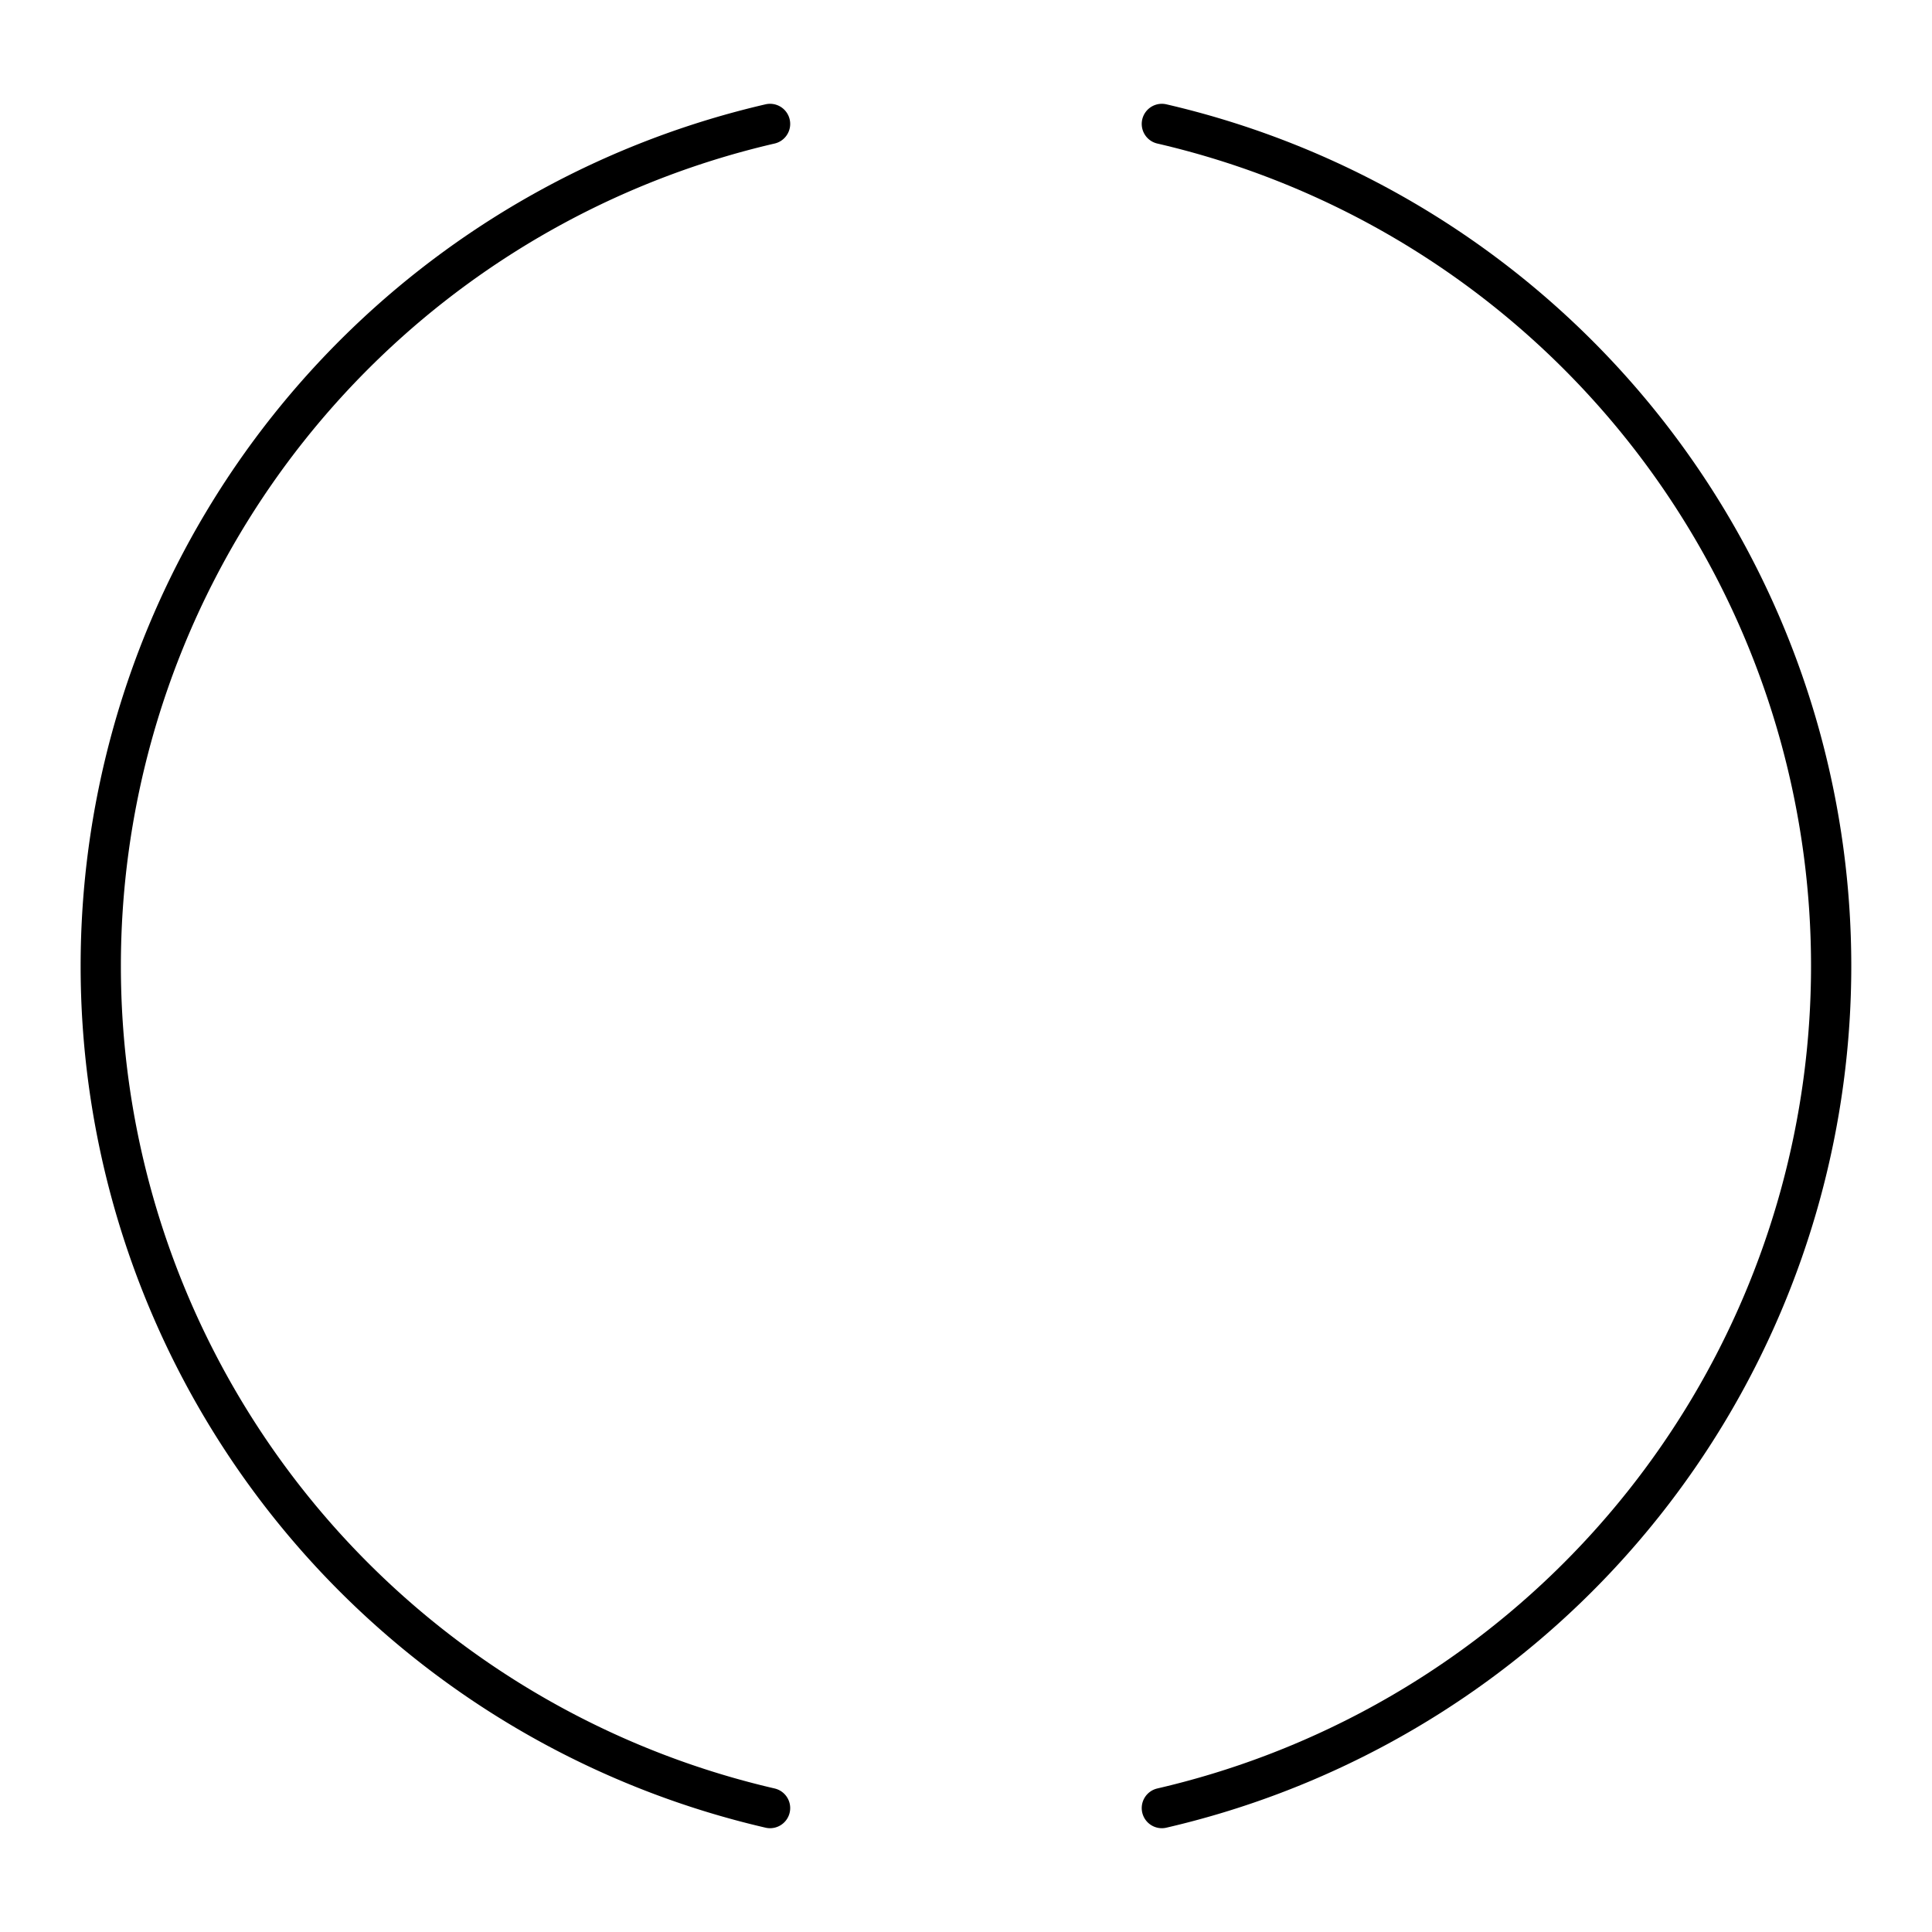 <?xml version="1.0" encoding="utf-8"?>
<svg width="800px" height="800px" viewBox="0 0 48 48" xmlns="http://www.w3.org/2000/svg"><defs><style>.a{fill:none;stroke:#000000;stroke-linecap:round;stroke-linejoin:round;}</style></defs><path class="a" d="M19.132,3.079a21.475,21.475,0,0,0,0,41.842"/><path class="a" d="M28.866,44.921a21.475,21.475,0,0,0,0-41.842"/></svg>
